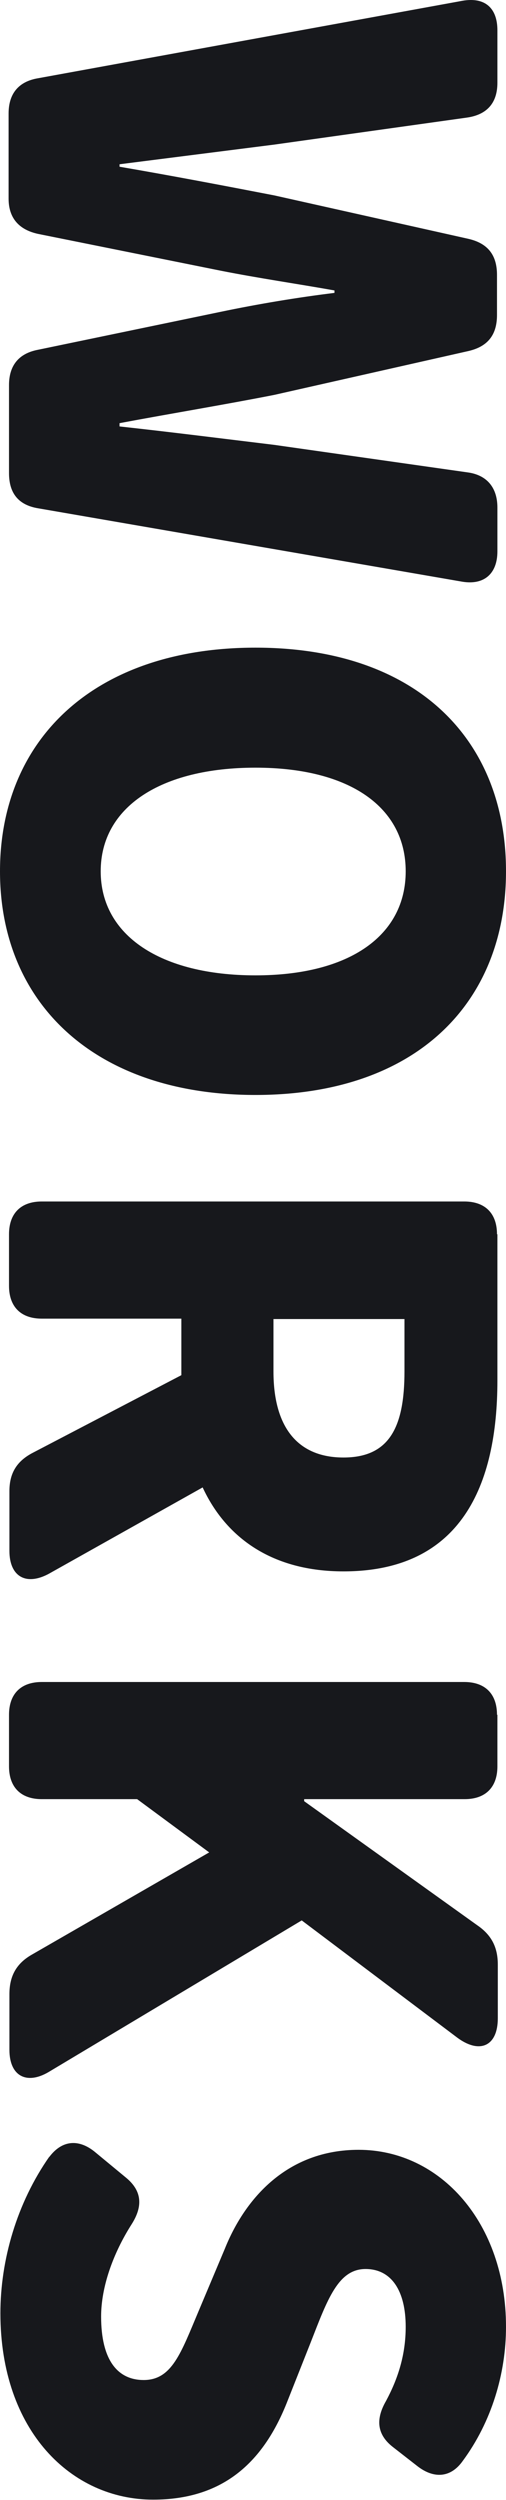 <?xml version="1.0" encoding="UTF-8"?><svg id="_レイヤー_2" xmlns="http://www.w3.org/2000/svg" viewBox="0 0 12.36 61.03"><defs><style>.cls-1{fill:#17181c;stroke-width:0px;}</style></defs><g id="_実績"><path class="cls-1" d="m12.15.74v1.28c0,.5-.26.78-.74.85l-4.71.66-3.78.48v.06c1.28.22,2.54.46,3.78.7l4.74,1.06c.48.11.7.4.7.88v.98c0,.48-.22.77-.7.88l-4.74,1.07c-1.22.24-2.5.45-3.78.69v.08c1.28.14,2.54.3,3.78.45l4.71.67c.48.06.74.37.74.86v1.07c0,.54-.32.83-.86.74L.94,12.41c-.5-.08-.72-.38-.72-.86v-2.15c0-.48.24-.77.7-.86l4.48-.93c.91-.19,1.87-.35,2.77-.46v-.06c-.9-.16-1.86-.3-2.77-.48l-4.47-.9c-.46-.1-.72-.38-.72-.86v-2.08c0-.48.24-.78.72-.86L11.29.02c.56-.1.86.18.86.72Z"/><path class="cls-1" d="m6.24,15.81c3.91,0,6.12,2.21,6.12,5.46s-2.23,5.46-6.12,5.46S0,24.52,0,21.27s2.34-5.46,6.24-5.46Zm-3.78,5.46c0,1.57,1.47,2.54,3.78,2.54s3.67-.98,3.67-2.54-1.36-2.53-3.67-2.53-3.78.96-3.78,2.53Z"/><path class="cls-1" d="m12.15,30.13v3.57c0,2.55-.88,4.66-3.76,4.66-1.74,0-2.87-.82-3.44-2.05l-3.76,2.11c-.56.3-.96.06-.96-.56v-1.46c0-.45.19-.74.58-.94l3.62-1.89v-1.38H1.02c-.51,0-.8-.29-.8-.8v-1.26c0-.51.29-.8.8-.8h10.32c.51,0,.8.29.8.8Zm-5.47,3.35c0,1.36.59,2.1,1.71,2.1s1.49-.74,1.49-2.1v-1.28h-3.2v1.28Z"/><path class="cls-1" d="m12.15,41.86v1.26c0,.51-.29.8-.8.8h-3.92v.05l4.23,3.03c.35.24.5.54.5.96v1.31c0,.67-.43.88-.98.48l-3.81-2.87-6.18,3.7c-.54.32-.96.1-.96-.54v-1.36c0-.43.16-.74.54-.96l4.34-2.5-1.76-1.3H1.02c-.51,0-.8-.29-.8-.8v-1.26c0-.51.29-.8.8-.8h10.32c.51,0,.8.29.8.8Z"/><path class="cls-1" d="m1.2,52.66c.32-.43.74-.45,1.14-.11l.75.62c.38.32.4.69.13,1.12-.46.72-.75,1.54-.75,2.26,0,1.06.4,1.55,1.04,1.55.69,0,.91-.66,1.34-1.68l.64-1.52c.5-1.25,1.54-2.42,3.27-2.42,2,0,3.6,1.79,3.6,4.32,0,1.14-.35,2.32-1.06,3.28-.3.42-.72.43-1.12.11l-.59-.46c-.38-.3-.42-.67-.16-1.12.3-.56.48-1.14.48-1.81,0-.88-.35-1.41-.98-1.41-.67,0-.93.74-1.34,1.79l-.59,1.49c-.59,1.47-1.58,2.35-3.26,2.35-1.99,0-3.73-1.67-3.73-4.55,0-1.3.4-2.69,1.2-3.83Z"/></g></svg>